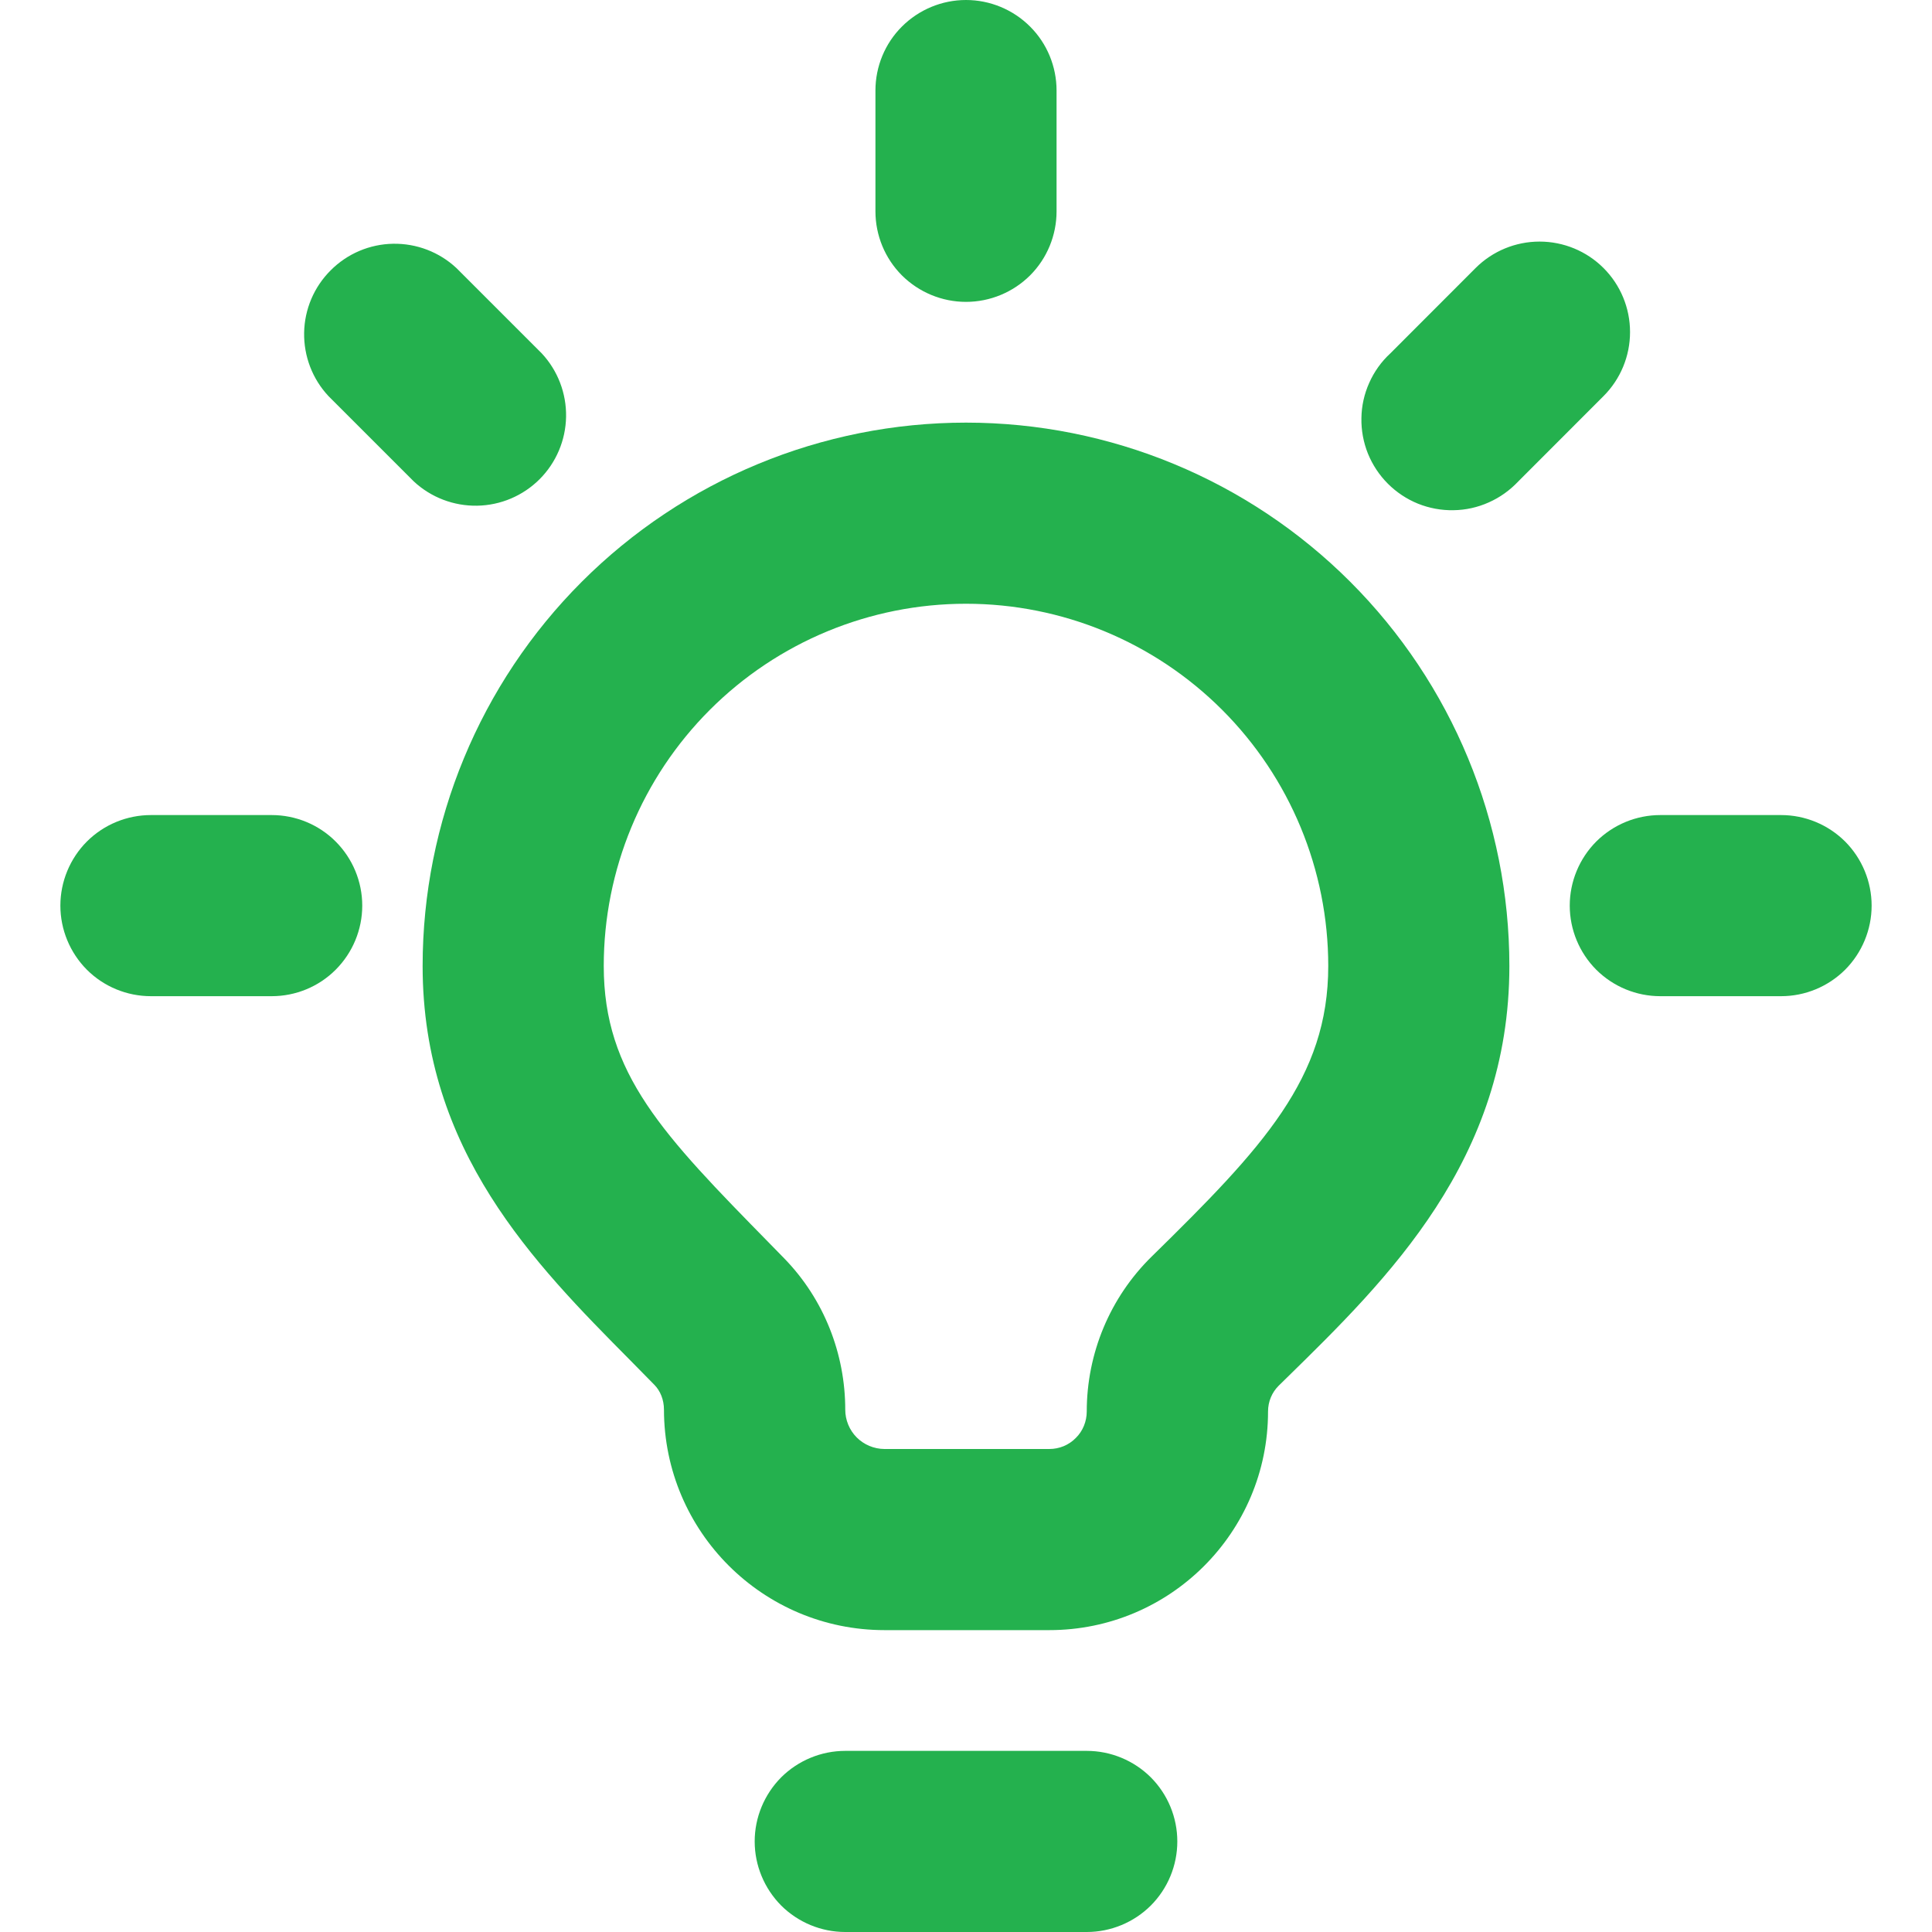 <svg width="24" height="24" viewBox="0 0 24 24" fill="none" xmlns="http://www.w3.org/2000/svg">
<g clip-path="url(#clip0_1130_321)">
<path d="M12 0C12.298 0 12.585 0.119 12.796 0.33C13.007 0.54 13.125 0.827 13.125 1.125V2.625C13.125 2.923 13.007 3.21 12.796 3.421C12.585 3.631 12.298 3.75 12 3.75C11.702 3.75 11.415 3.631 11.204 3.421C10.993 3.21 10.875 2.923 10.875 2.625V1.125C10.875 0.827 10.993 0.54 11.204 0.33C11.415 0.119 11.702 0 12 0ZM19.92 3.33C20.131 3.541 20.249 3.827 20.249 4.125C20.249 4.423 20.131 4.709 19.92 4.92L18.86 5.981C18.756 6.091 18.632 6.18 18.494 6.241C18.356 6.303 18.207 6.336 18.056 6.338C17.905 6.341 17.755 6.313 17.615 6.257C17.475 6.2 17.348 6.116 17.241 6.009C17.134 5.902 17.05 5.775 16.993 5.635C16.937 5.495 16.909 5.345 16.912 5.194C16.914 5.043 16.947 4.894 17.009 4.756C17.07 4.618 17.159 4.493 17.27 4.391L18.33 3.33C18.541 3.119 18.827 3.001 19.125 3.001C19.423 3.001 19.709 3.119 19.92 3.33ZM4.08 4.92C3.881 4.707 3.773 4.425 3.778 4.133C3.783 3.842 3.901 3.564 4.108 3.358C4.314 3.151 4.592 3.033 4.883 3.028C5.175 3.023 5.457 3.131 5.67 3.33L6.731 4.391C6.929 4.604 7.037 4.886 7.032 5.177C7.027 5.469 6.909 5.747 6.703 5.953C6.497 6.159 6.219 6.277 5.927 6.282C5.636 6.287 5.354 6.179 5.141 5.981L4.08 4.92ZM23.25 11.25C23.25 11.548 23.131 11.835 22.921 12.046C22.709 12.257 22.423 12.375 22.125 12.375H20.625C20.327 12.375 20.041 12.257 19.829 12.046C19.619 11.835 19.5 11.548 19.5 11.25C19.5 10.952 19.619 10.665 19.829 10.454C20.041 10.243 20.327 10.125 20.625 10.125H22.125C22.423 10.125 22.709 10.243 22.921 10.454C23.131 10.665 23.25 10.952 23.25 11.25ZM3.375 12.375C3.673 12.375 3.96 12.257 4.17 12.046C4.381 11.835 4.5 11.548 4.5 11.25C4.5 10.952 4.381 10.665 4.17 10.454C3.96 10.243 3.673 10.125 3.375 10.125H1.875C1.577 10.125 1.29 10.243 1.079 10.454C0.869 10.665 0.75 10.952 0.75 11.25C0.75 11.548 0.869 11.835 1.079 12.046C1.29 12.257 1.577 12.375 1.875 12.375H3.375ZM9.375 22.875C9.375 22.577 9.494 22.291 9.704 22.079C9.915 21.869 10.202 21.75 10.5 21.75H13.5C13.798 21.75 14.085 21.869 14.296 22.079C14.507 22.291 14.625 22.577 14.625 22.875C14.625 23.173 14.507 23.459 14.296 23.671C14.085 23.881 13.798 24 13.5 24H10.5C10.202 24 9.915 23.881 9.704 23.671C9.494 23.459 9.375 23.173 9.375 22.875Z" fill="#24B14E"/>
<path fill-rule="evenodd" clip-rule="evenodd" d="M12 5.25C10.21 5.25 8.493 5.961 7.227 7.227C5.961 8.493 5.25 10.21 5.25 12C5.25 14.295 6.639 15.697 7.827 16.896L8.127 17.201C8.202 17.276 8.248 17.387 8.248 17.512C8.25 19.024 9.476 20.25 10.988 20.25H13.035C14.535 20.25 15.752 19.035 15.752 17.535C15.752 17.41 15.801 17.297 15.883 17.215L15.984 17.116C17.238 15.888 18.75 14.408 18.75 12C18.75 10.21 18.039 8.493 16.773 7.227C15.507 5.961 13.79 5.25 12 5.25ZM7.5 12C7.5 10.806 7.974 9.662 8.818 8.818C9.662 7.974 10.806 7.5 12 7.5C13.194 7.5 14.338 7.974 15.182 8.818C16.026 9.662 16.5 10.806 16.5 12C16.5 13.392 15.69 14.253 14.307 15.609C13.787 16.119 13.5 16.814 13.5 17.534C13.5 17.595 13.488 17.655 13.465 17.712C13.442 17.768 13.408 17.82 13.364 17.863C13.321 17.907 13.27 17.941 13.213 17.965C13.157 17.988 13.096 18 13.035 18H10.986C10.857 17.999 10.733 17.947 10.642 17.856C10.551 17.764 10.5 17.64 10.5 17.511C10.5 16.82 10.238 16.14 9.739 15.629L9.567 15.453C8.235 14.095 7.5 13.341 7.5 12Z" fill="#24B14E"/>
</g>
<defs>
<clipPath id="clip0_1130_321">
<rect width="24" height="24" fill="white"/>
</clipPath>
</defs>
</svg>
